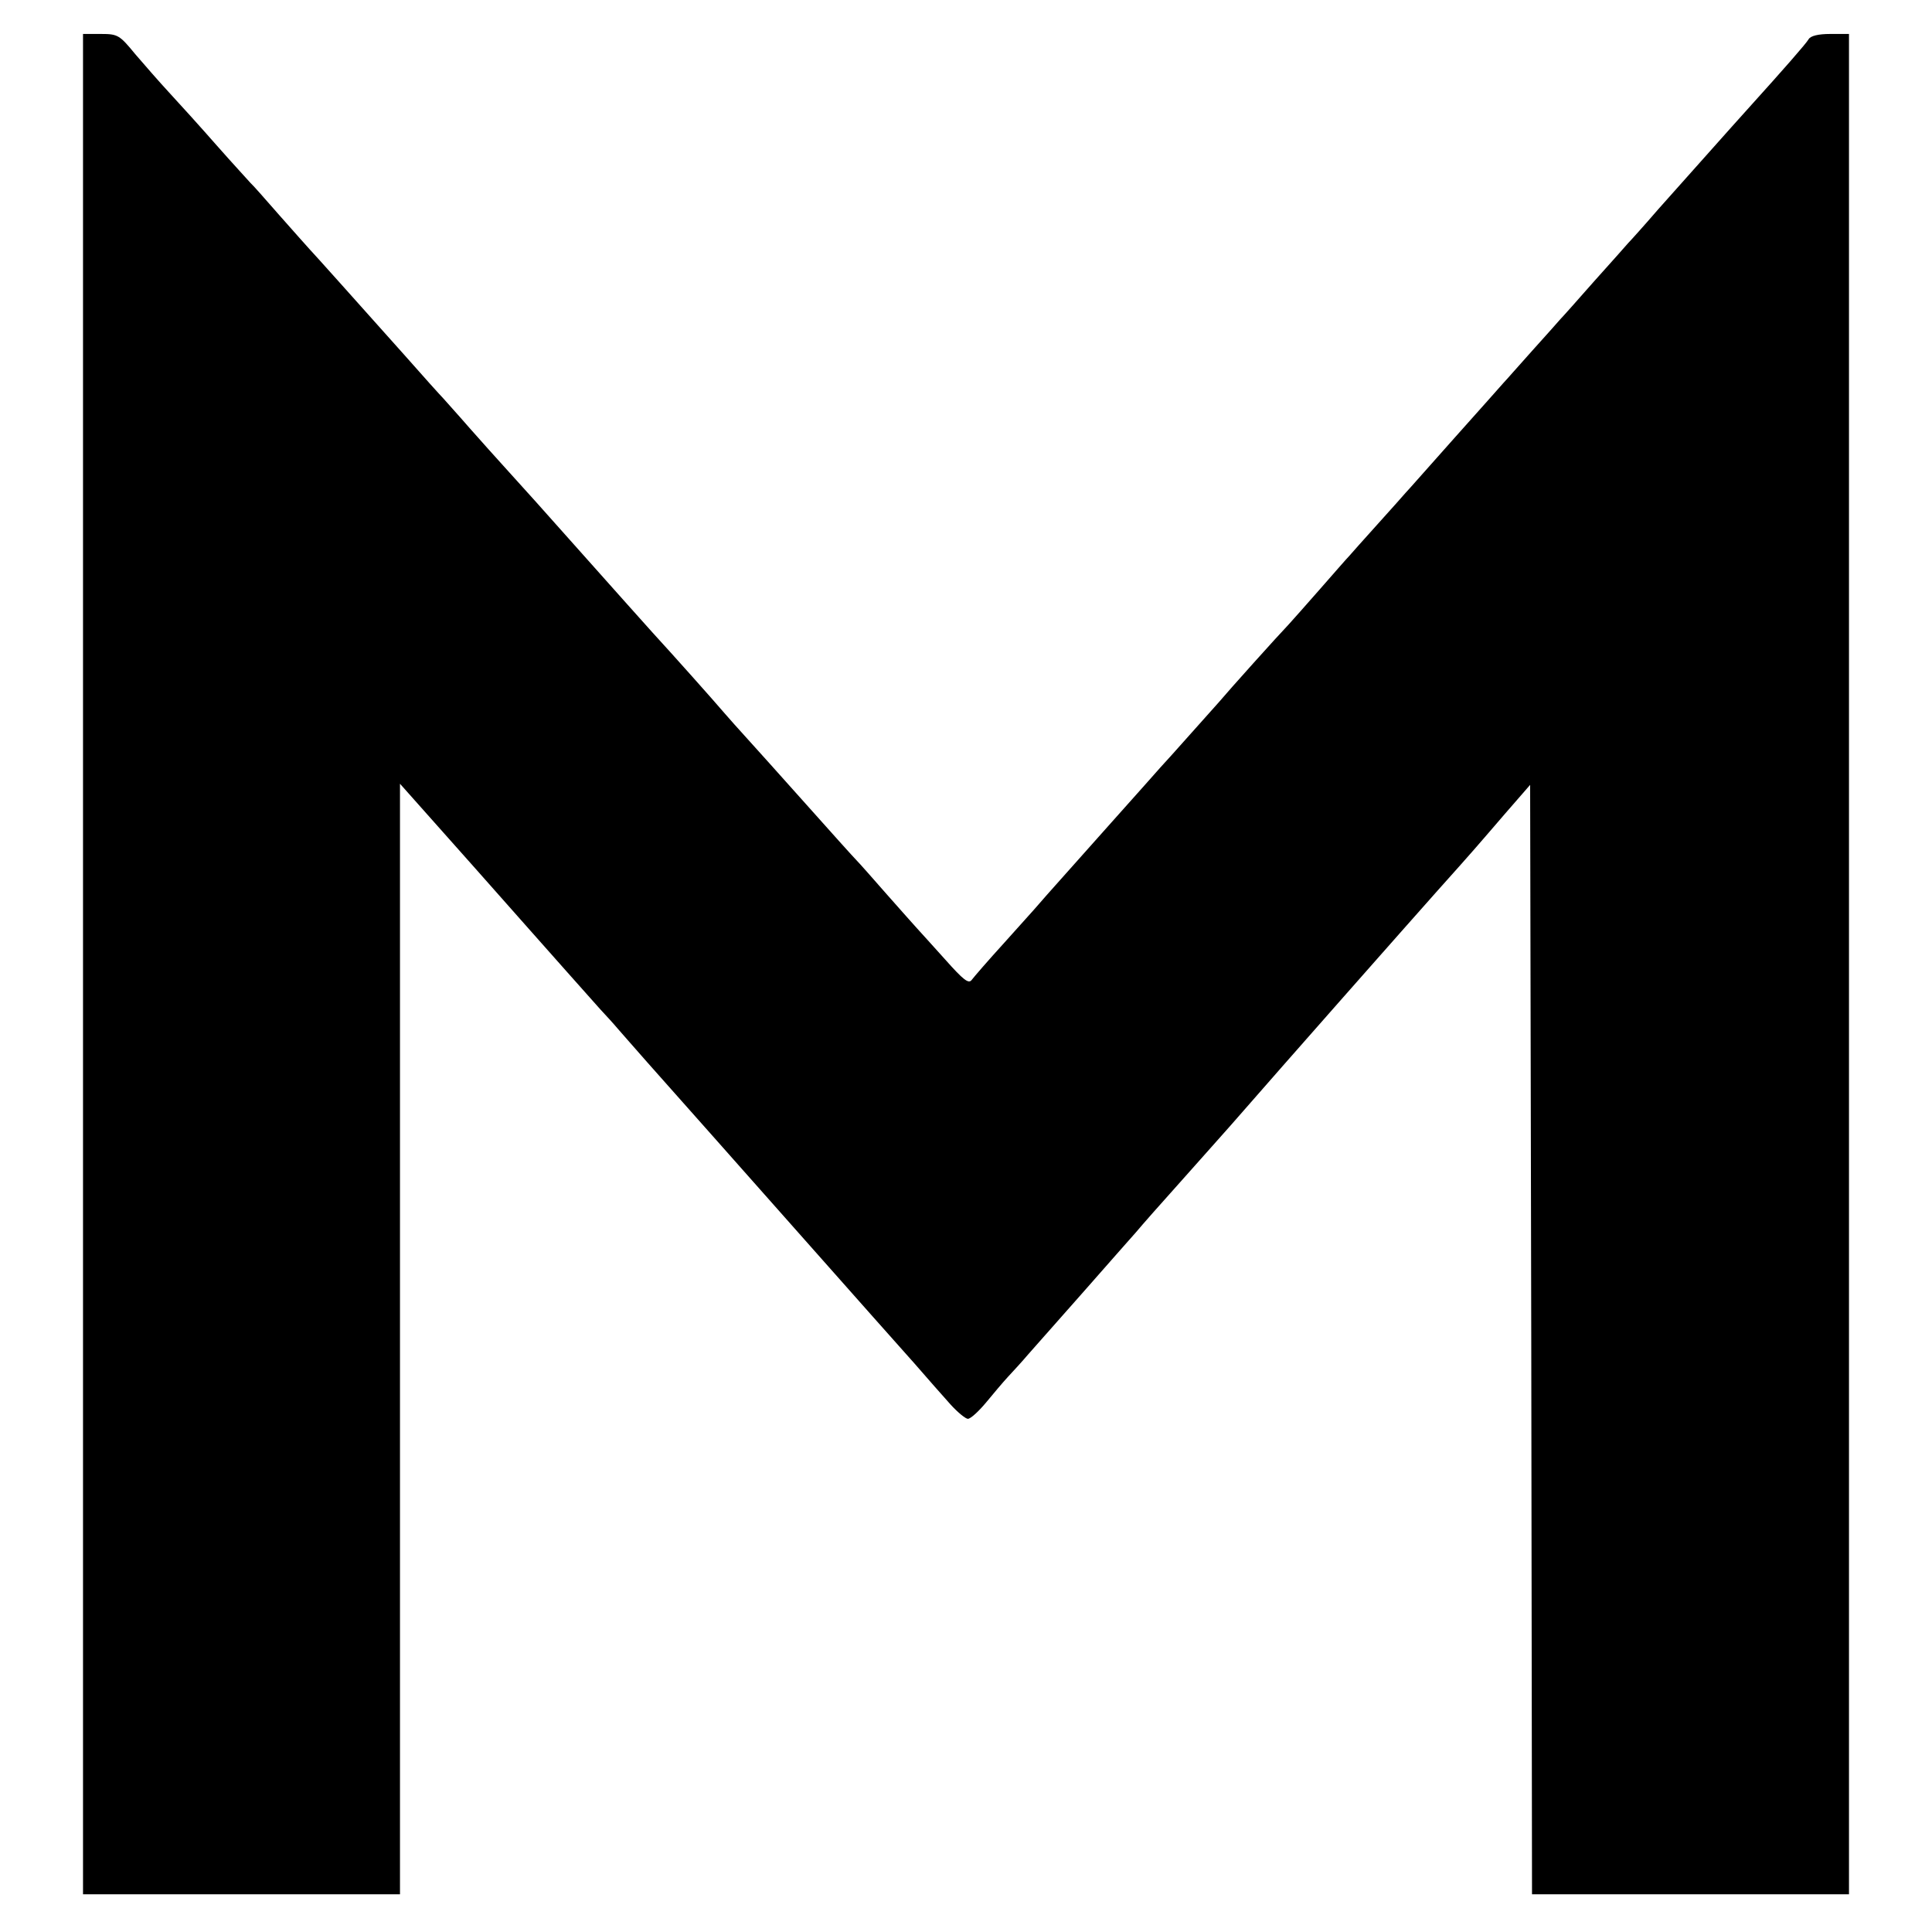 <?xml version="1.0" standalone="no"?>
<!DOCTYPE svg PUBLIC "-//W3C//DTD SVG 20010904//EN"
 "http://www.w3.org/TR/2001/REC-SVG-20010904/DTD/svg10.dtd">
<svg version="1.0" xmlns="http://www.w3.org/2000/svg"
 width="512pt" height="512pt" viewBox="0 0 512 512"
 preserveAspectRatio="xMidYMid meet">
<g transform="translate(0,512) scale(0.1,-0.1)"
fill="#000000" stroke="none">
<path d="M220 2565 l0 -2465 420 0 420 0 0 1472 0 1471 48 -54 c83 -93 224
-252 292 -329 67 -76 144 -162 191 -215 15 -16 36 -39 46 -51 10 -12 46 -52
79 -90 162 -182 653 -737 708 -798 33 -38 76 -87 95 -108 19 -21 40 -38 46
-38 7 0 28 19 48 43 19 23 45 54 58 68 13 14 38 41 54 60 17 19 82 93 145 164
63 72 127 144 141 160 14 17 68 78 120 136 52 58 110 124 129 145 150 172 468
532 549 623 95 106 105 118 179 204 l67 77 3 -1470 2 -1470 420 0 420 0 0
2465 0 2465 -50 0 c-31 0 -52 -5 -57 -14 -6 -11 -73 -87 -148 -170 -9 -10 -57
-63 -250 -280 -38 -44 -74 -84 -80 -90 -5 -6 -46 -52 -90 -101 -44 -50 -84
-95 -90 -101 -5 -6 -39 -44 -75 -84 -36 -40 -69 -78 -75 -84 -5 -6 -64 -72
-130 -146 -66 -74 -124 -140 -130 -146 -5 -6 -39 -44 -75 -84 -36 -40 -70 -78
-75 -84 -6 -6 -39 -44 -75 -85 -36 -41 -74 -84 -85 -96 -27 -28 -159 -175
-185 -206 -21 -23 -135 -152 -155 -173 -5 -6 -64 -72 -130 -146 -66 -74 -132
-148 -147 -165 -14 -16 -35 -39 -45 -51 -10 -12 -52 -58 -93 -104 -41 -45 -79
-89 -85 -97 -8 -11 -22 0 -70 54 -33 37 -67 74 -75 83 -8 9 -44 49 -80 90 -36
41 -72 82 -80 90 -8 8 -69 76 -135 150 -66 74 -137 153 -157 175 -20 22 -46
51 -58 65 -29 34 -135 153 -191 214 -25 28 -104 116 -175 196 -121 136 -163
183 -224 250 -14 15 -52 58 -85 95 -33 38 -65 73 -70 79 -6 6 -53 58 -104 116
-134 150 -234 262 -251 280 -8 9 -44 49 -80 90 -36 41 -70 80 -76 85 -5 6 -46
50 -90 100 -43 49 -100 112 -126 140 -25 27 -66 74 -90 102 -41 50 -46 53 -90
53 l-48 0 0 -2465z"/>
</g>
</svg>
